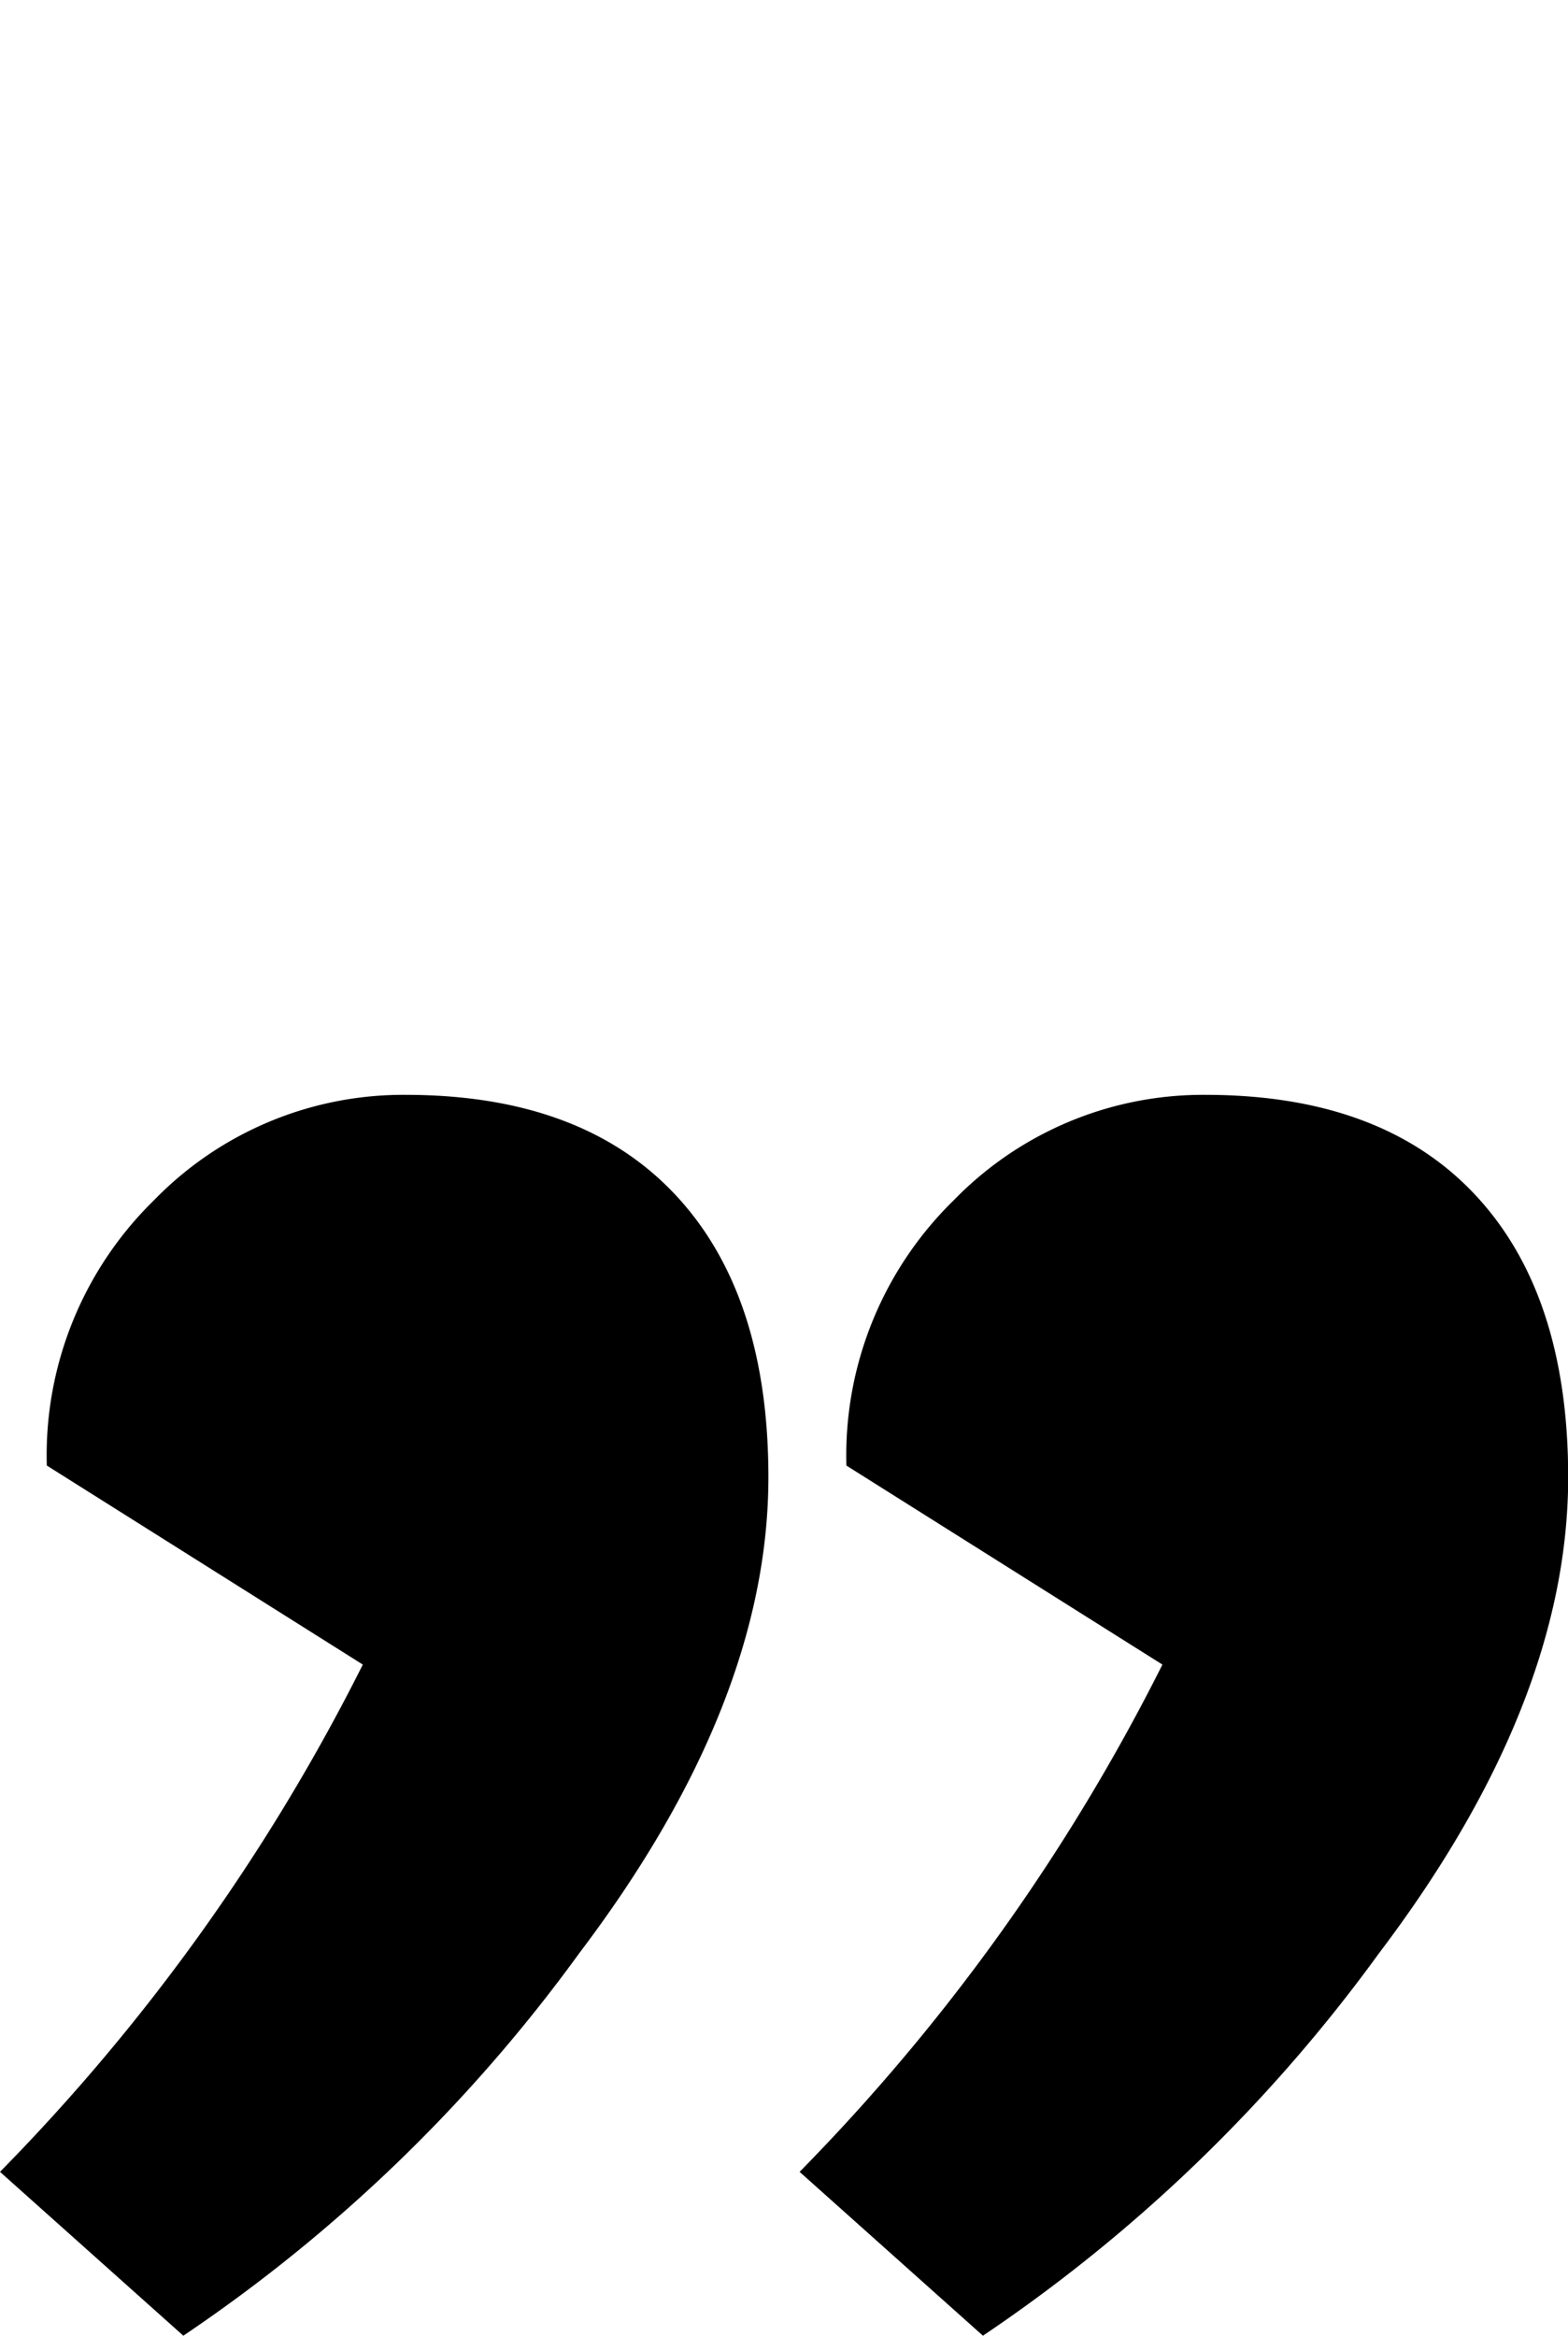 <?xml version="1.0" encoding="UTF-8"?> <svg xmlns="http://www.w3.org/2000/svg" width="44.22" height="65.844" viewBox="0 0 44.22 65.844"><g><path d="M22.55,61.225a56.521,56.521,0,0,0,10.232-14.3l-8.912-5.61A10.049,10.049,0,0,1,26.9,33.833a9.8,9.8,0,0,1,7.093-2.969q4.953,0,7.592,2.8t2.64,7.977q0,6.377-5.333,13.419A44.454,44.454,0,0,1,27.72,65.844ZM0,61.225a56.521,56.521,0,0,0,10.232-14.3L1.32,41.314a10.049,10.049,0,0,1,3.025-7.481,9.8,9.8,0,0,1,7.093-2.969q4.953,0,7.592,2.8t2.64,7.977q0,6.377-5.333,13.419A44.454,44.454,0,0,1,5.17,65.844Z"></path><rect width="44.22" height="65.844" fill="none"></rect></g></svg> 
